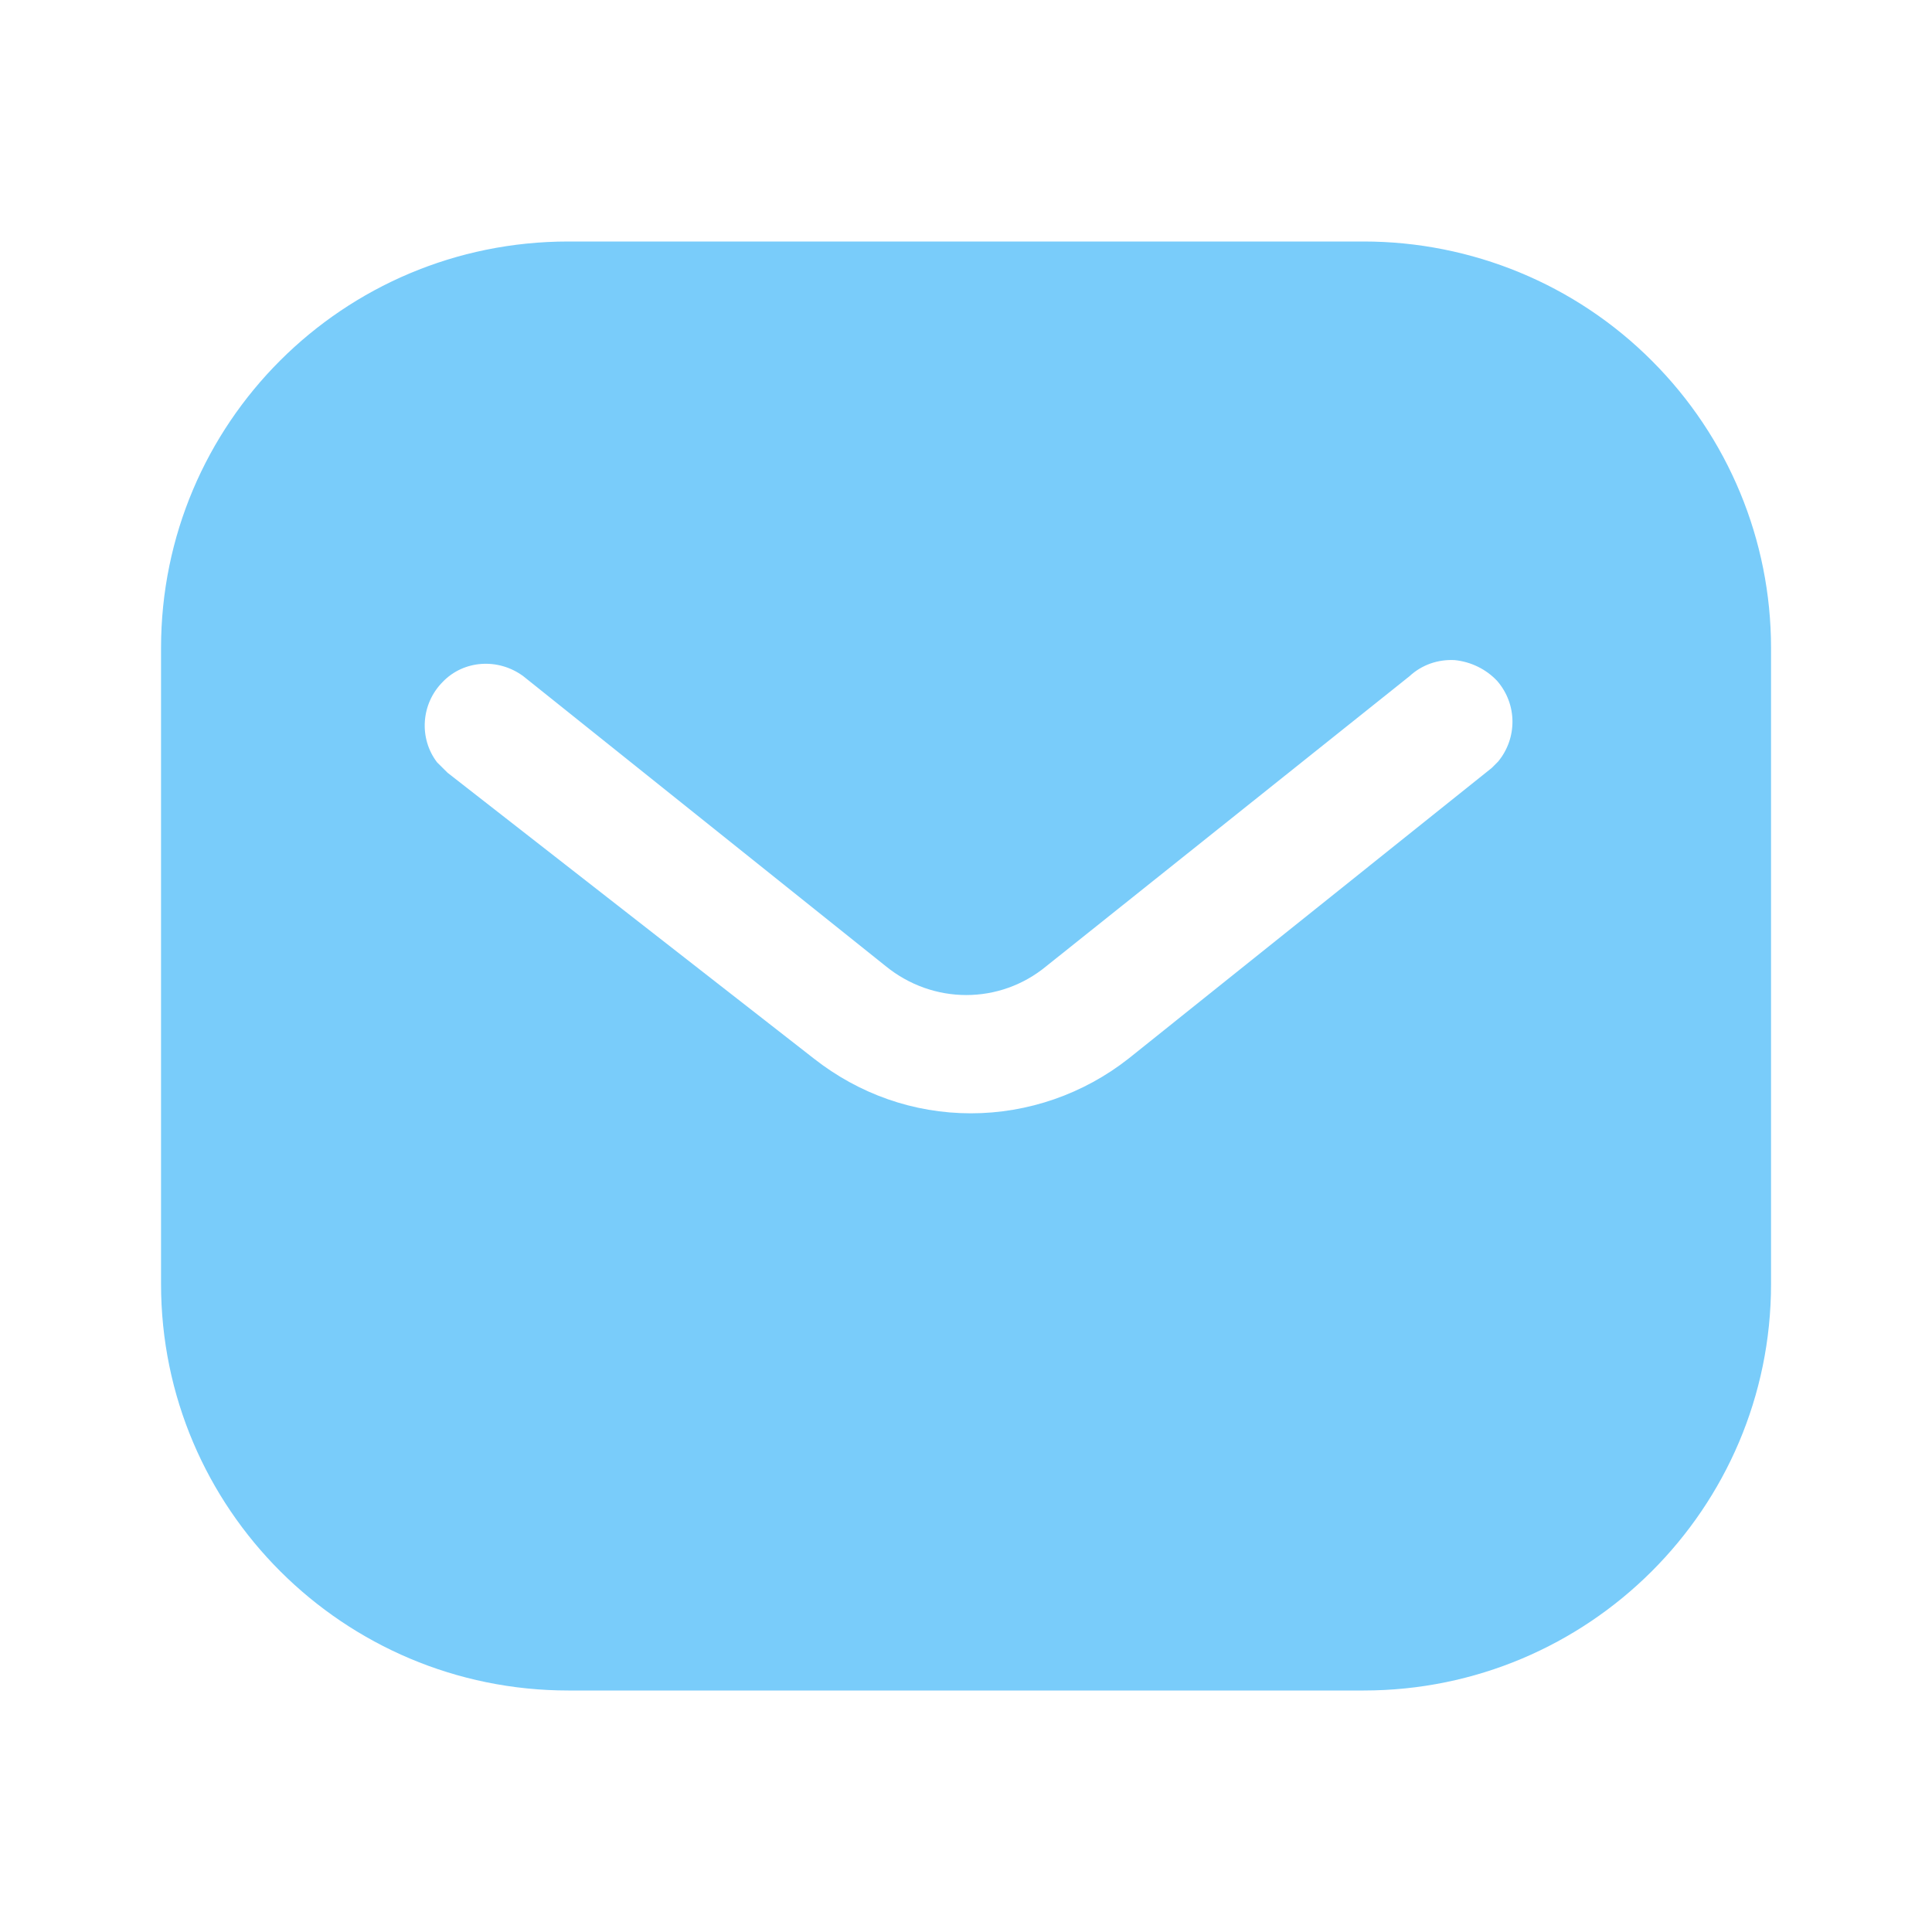 <svg width="48" height="48" viewBox="0 0 48 48" fill="none" xmlns="http://www.w3.org/2000/svg">
<path fill-rule="evenodd" clip-rule="evenodd" d="M33.879 6C36.561 6 39.141 7.06 41.039 8.962C42.939 10.86 44.001 13.42 44.001 16.1V31.9C44.001 37.48 39.461 42 33.879 42H14.121C8.539 42 4.001 37.48 4.001 31.9V16.1C4.001 10.52 8.519 6 14.121 6H33.879ZM37.061 19.08L37.221 18.92C37.699 18.34 37.699 17.5 37.199 16.92C36.921 16.622 36.539 16.44 36.141 16.4C35.721 16.378 35.321 16.52 35.019 16.8L26.001 24C24.841 24.962 23.179 24.962 22.001 24L13.001 16.8C12.379 16.34 11.519 16.4 11.001 16.94C10.461 17.48 10.401 18.34 10.859 18.94L11.121 19.2L20.221 26.3C21.341 27.18 22.699 27.66 24.121 27.66C25.539 27.66 26.921 27.18 28.039 26.3L37.061 19.08Z" fill="#79CCFA"/>
</svg>
